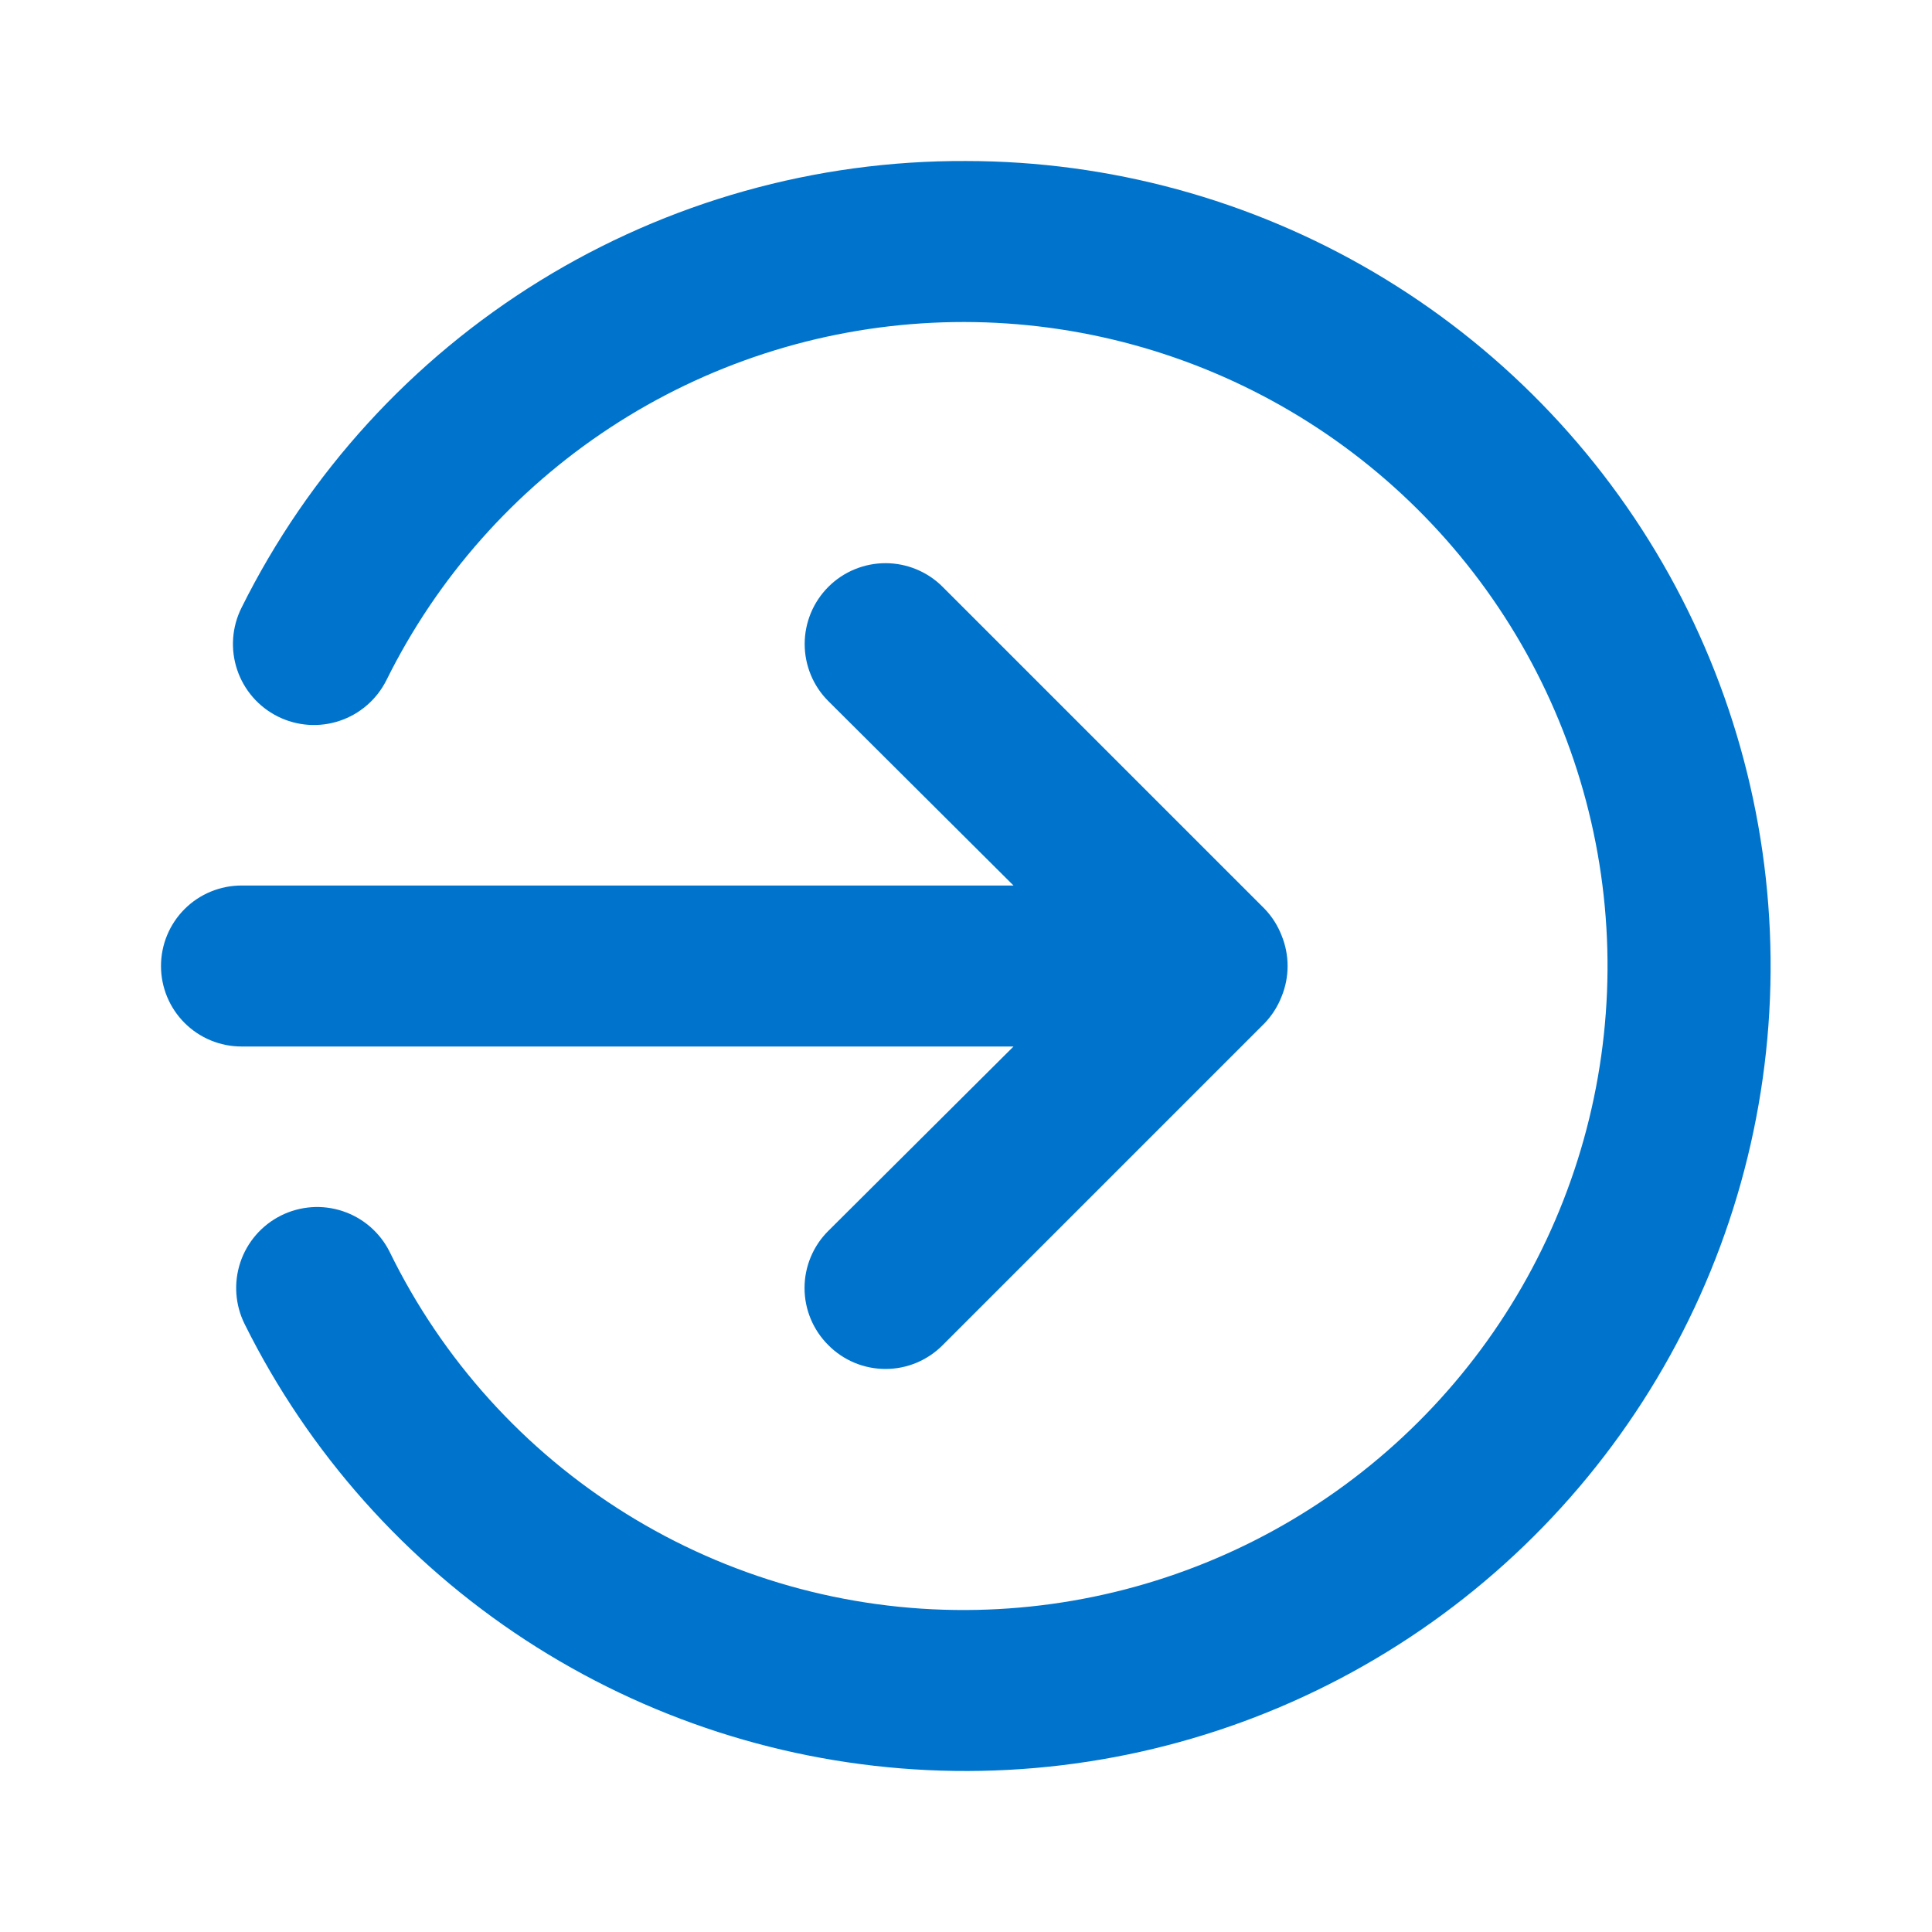 <svg width="82" height="82" viewBox="0 0 82 82" fill="none" xmlns="http://www.w3.org/2000/svg">
<path d="M43.016 44.417L35.158 52.241C34.837 52.559 34.583 52.937 34.41 53.353C34.236 53.77 34.147 54.216 34.147 54.667C34.147 55.118 34.236 55.565 34.41 55.981C34.583 56.397 34.837 56.775 35.158 57.093C35.475 57.413 35.853 57.667 36.269 57.841C36.686 58.014 37.133 58.103 37.584 58.103C38.035 58.103 38.481 58.014 38.898 57.841C39.314 57.667 39.692 57.413 40.009 57.093L53.676 43.426C53.987 43.101 54.231 42.718 54.394 42.299C54.735 41.467 54.735 40.534 54.394 39.702C54.231 39.282 53.987 38.9 53.676 38.575L40.009 24.908C39.691 24.589 39.313 24.337 38.896 24.164C38.48 23.992 38.034 23.903 37.584 23.903C37.133 23.903 36.687 23.992 36.271 24.164C35.854 24.337 35.476 24.589 35.158 24.908C34.839 25.227 34.586 25.605 34.414 26.021C34.242 26.437 34.153 26.883 34.153 27.334C34.153 27.784 34.242 28.23 34.414 28.647C34.586 29.063 34.839 29.441 35.158 29.759L43.016 37.584H10.25C9.344 37.584 8.475 37.944 7.834 38.584C7.193 39.225 6.833 40.094 6.833 41C6.833 41.907 7.193 42.776 7.834 43.416C8.475 44.057 9.344 44.417 10.25 44.417H43.016ZM41 6.834C34.615 6.805 28.349 8.567 22.914 11.918C17.479 15.27 13.092 20.078 10.25 25.796C9.842 26.612 9.775 27.556 10.064 28.421C10.352 29.286 10.972 30.001 11.788 30.409C12.603 30.817 13.547 30.884 14.412 30.595C15.277 30.307 15.992 29.687 16.4 28.871C18.56 24.509 21.846 20.803 25.918 18.136C29.989 15.469 34.699 13.937 39.561 13.7C44.423 13.462 49.26 14.527 53.572 16.785C57.884 19.042 61.516 22.41 64.09 26.541C66.665 30.672 68.091 35.415 68.219 40.281C68.347 45.147 67.174 49.958 64.82 54.219C62.466 58.479 59.017 62.034 54.829 64.515C50.642 66.997 45.867 68.315 41 68.334C35.906 68.356 30.908 66.941 26.581 64.251C22.254 61.562 18.773 57.708 16.537 53.13C16.129 52.314 15.414 51.694 14.549 51.406C13.684 51.117 12.74 51.184 11.924 51.592C11.109 52 10.489 52.715 10.2 53.58C9.912 54.445 9.979 55.389 10.387 56.205C13.096 61.656 17.212 66.284 22.309 69.612C27.407 72.939 33.3 74.844 39.381 75.129C45.462 75.415 51.508 74.071 56.895 71.236C62.282 68.401 66.814 64.179 70.022 59.005C73.23 53.832 74.997 47.896 75.141 41.81C75.285 35.725 73.801 29.711 70.842 24.391C67.883 19.072 63.556 14.639 58.31 11.553C53.063 8.466 47.087 6.837 41 6.834Z" fill="#0074CC"/>
</svg>
